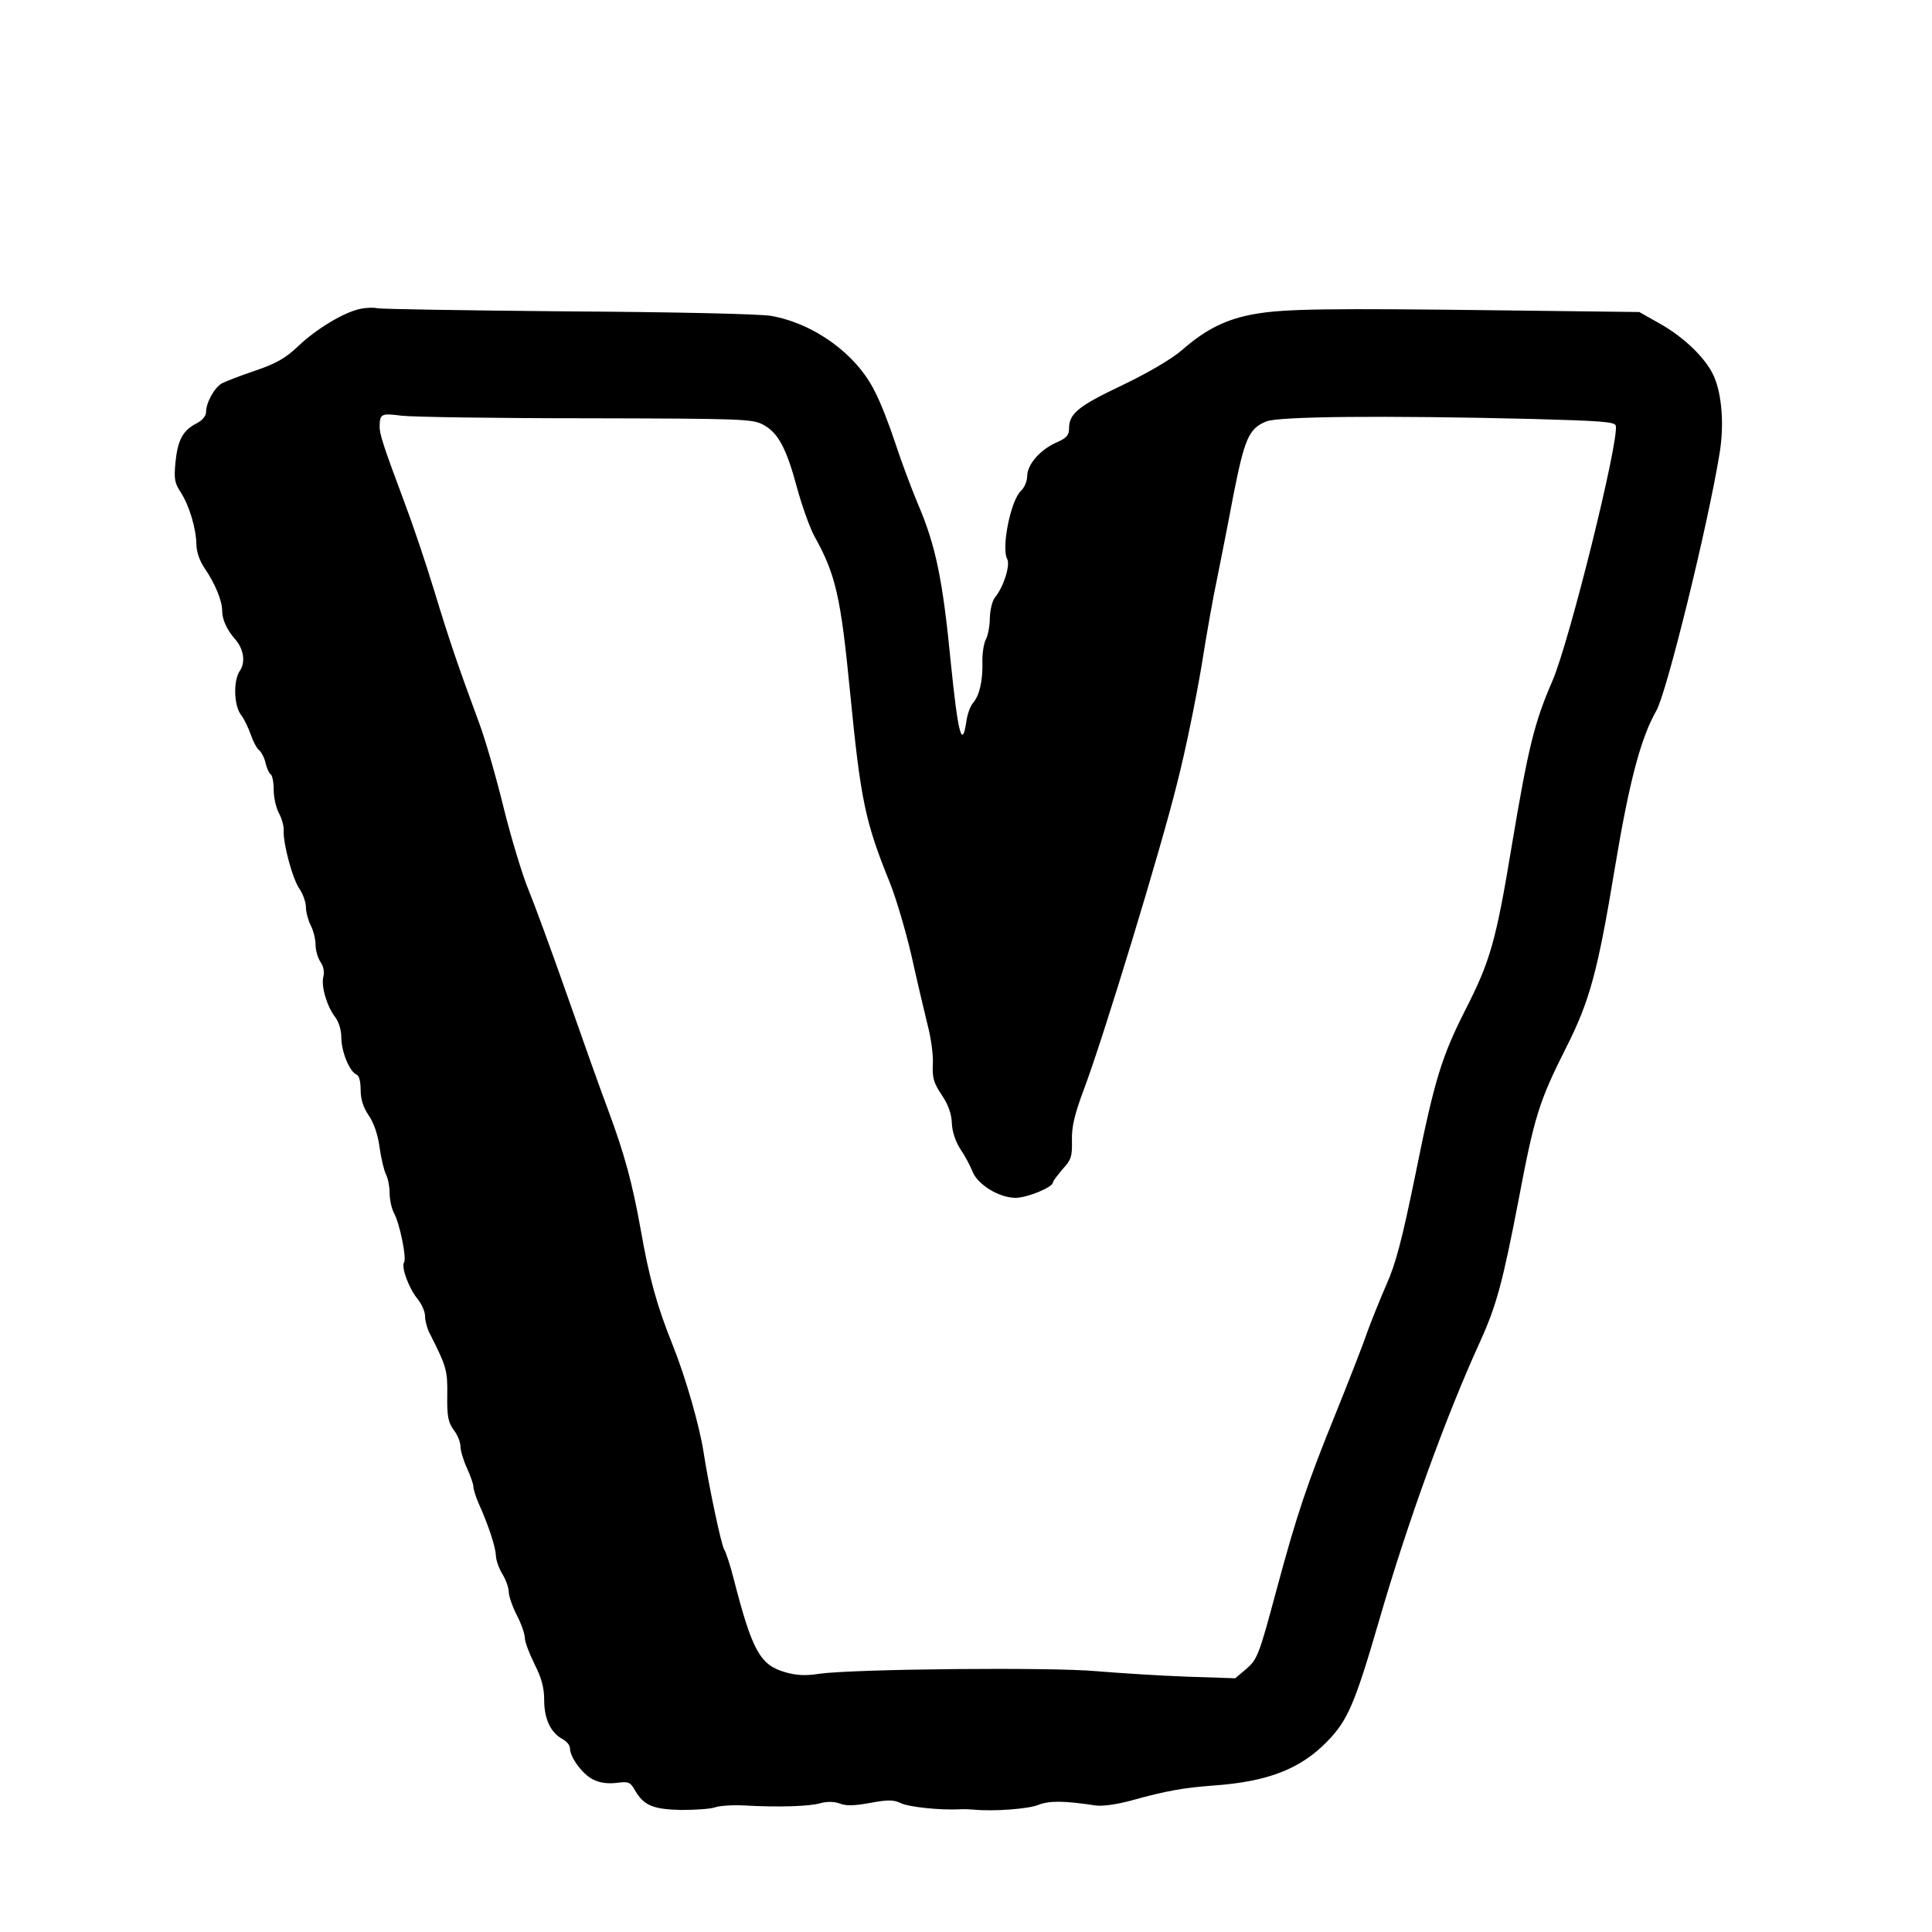 <?xml version="1.0" standalone="no"?>
<!DOCTYPE svg PUBLIC "-//W3C//DTD SVG 20010904//EN"
 "http://www.w3.org/TR/2001/REC-SVG-20010904/DTD/svg10.dtd">
<svg version="1.0" xmlns="http://www.w3.org/2000/svg"
 width="600pt" height="600pt" viewBox="0 0 600 600"
 preserveAspectRatio="xMidYMid meet">
<g transform="translate(0,600) scale(0.1,-0.1)"
fill="#000000" stroke="none">
<path d="M1120 5041 c-51 -10 -139 -63 -196 -118 -38 -36 -67 -52 -131 -74
-45 -15 -91 -33 -103 -39 -23 -12 -50 -60 -50 -89 0 -13 -12 -27 -30 -36 -42
-22 -58 -51 -65 -120 -5 -52 -3 -65 17 -95 26 -41 47 -111 48 -161 0 -22 10
-51 25 -73 33 -48 55 -102 55 -133 0 -27 14 -58 40 -88 27 -30 33 -72 15 -98
-21 -30 -19 -109 4 -138 10 -13 23 -41 30 -61 7 -20 18 -42 26 -48 7 -6 17
-25 20 -41 4 -16 11 -31 16 -34 5 -4 9 -25 9 -48 0 -23 7 -55 16 -72 9 -16 16
-41 15 -55 -2 -40 28 -152 50 -182 10 -15 19 -40 19 -55 0 -15 7 -41 15 -57 8
-15 15 -43 15 -60 0 -17 7 -41 15 -53 10 -14 13 -32 9 -47 -7 -29 11 -91 37
-125 11 -14 19 -40 19 -63 0 -44 26 -107 47 -115 8 -3 13 -21 13 -48 0 -29 8
-54 25 -79 16 -23 29 -61 34 -101 5 -34 14 -72 20 -83 6 -12 11 -37 11 -57 0
-20 6 -49 14 -63 18 -34 39 -139 31 -152 -10 -15 15 -81 41 -113 13 -16 24
-40 24 -54 0 -14 6 -37 13 -51 54 -107 57 -117 56 -196 -1 -65 3 -83 20 -107
12 -15 21 -38 21 -51 0 -13 9 -43 20 -67 11 -24 20 -50 20 -57 0 -8 7 -31 16
-52 31 -68 53 -137 54 -162 0 -14 9 -40 20 -58 11 -18 20 -43 20 -56 0 -12 11
-45 25 -72 14 -27 25 -59 25 -71 0 -12 14 -49 30 -81 22 -44 30 -73 30 -112 0
-58 20 -101 57 -121 13 -7 23 -19 23 -28 0 -28 38 -80 71 -97 22 -11 45 -14
73 -11 38 5 43 3 58 -23 27 -47 56 -59 143 -61 44 0 91 3 105 8 14 5 54 8 90
6 109 -6 203 -3 238 7 22 6 43 5 60 -1 19 -8 46 -7 95 2 54 10 72 10 95 -1 25
-12 122 -22 182 -19 14 1 34 0 45 -1 59 -6 170 2 200 15 34 13 79 13 177 -2
22 -3 65 3 110 15 111 31 165 40 258 47 167 12 268 51 351 136 65 66 87 119
163 380 86 297 206 629 311 859 52 114 71 184 121 443 49 260 64 307 147 472
74 146 99 238 152 559 45 271 81 405 129 489 32 56 159 571 196 797 15 89 8
185 -18 243 -25 55 -92 120 -169 163 l-62 35 -413 5 c-555 7 -689 5 -780 -11
-88 -15 -153 -47 -227 -112 -31 -27 -102 -69 -185 -109 -137 -65 -166 -88
-166 -135 0 -21 -8 -30 -41 -44 -50 -23 -89 -68 -89 -104 0 -15 -9 -36 -19
-45 -32 -29 -62 -178 -43 -212 10 -19 -11 -86 -37 -118 -9 -10 -16 -38 -17
-65 0 -25 -6 -56 -13 -68 -6 -13 -11 -44 -10 -70 1 -59 -9 -102 -29 -126 -9
-10 -18 -36 -21 -58 -13 -88 -26 -36 -48 181 -25 259 -47 366 -102 494 -21 50
-53 136 -71 191 -18 55 -46 127 -63 159 -57 116 -188 211 -322 235 -35 6 -295
12 -635 14 -316 3 -582 7 -590 10 -8 2 -31 2 -50 -2z m700 -340 c482 -1 518
-2 550 -20 46 -24 72 -72 105 -195 15 -55 39 -123 54 -151 67 -120 82 -189
111 -485 33 -337 47 -402 123 -590 19 -47 49 -148 67 -225 17 -77 40 -174 50
-215 11 -41 19 -98 17 -126 -2 -42 3 -58 28 -95 20 -30 30 -58 31 -87 1 -26
11 -56 26 -80 14 -20 31 -52 38 -70 16 -41 83 -82 134 -82 36 0 116 33 116 48
0 4 14 22 30 41 27 29 30 40 29 89 -1 44 8 81 39 164 58 154 237 740 288 947
25 97 58 259 75 360 16 101 38 225 49 275 10 50 33 165 50 256 35 177 48 209
102 231 37 16 365 19 823 8 219 -6 260 -9 263 -21 10 -50 -145 -674 -197 -793
-56 -129 -75 -207 -126 -511 -49 -297 -67 -359 -144 -510 -74 -146 -96 -217
-155 -510 -42 -205 -61 -278 -91 -345 -20 -46 -47 -113 -60 -149 -12 -36 -56
-148 -97 -250 -87 -214 -120 -311 -183 -545 -56 -209 -60 -219 -98 -251 l-31
-26 -151 5 c-82 3 -208 11 -280 17 -142 13 -753 7 -860 -8 -44 -7 -73 -5 -107
5 -77 22 -102 66 -159 288 -11 44 -25 85 -29 91 -9 9 -50 206 -65 304 -12 79
-55 231 -96 333 -49 122 -73 209 -99 357 -26 145 -50 234 -100 369 -22 58 -80
221 -129 361 -49 140 -104 289 -121 330 -17 41 -52 155 -76 252 -24 98 -58
215 -75 260 -65 176 -93 257 -140 412 -27 89 -69 213 -93 276 -68 182 -78 214
-77 238 1 37 6 39 68 31 32 -4 290 -8 573 -8z"/>
</g>
</svg>

